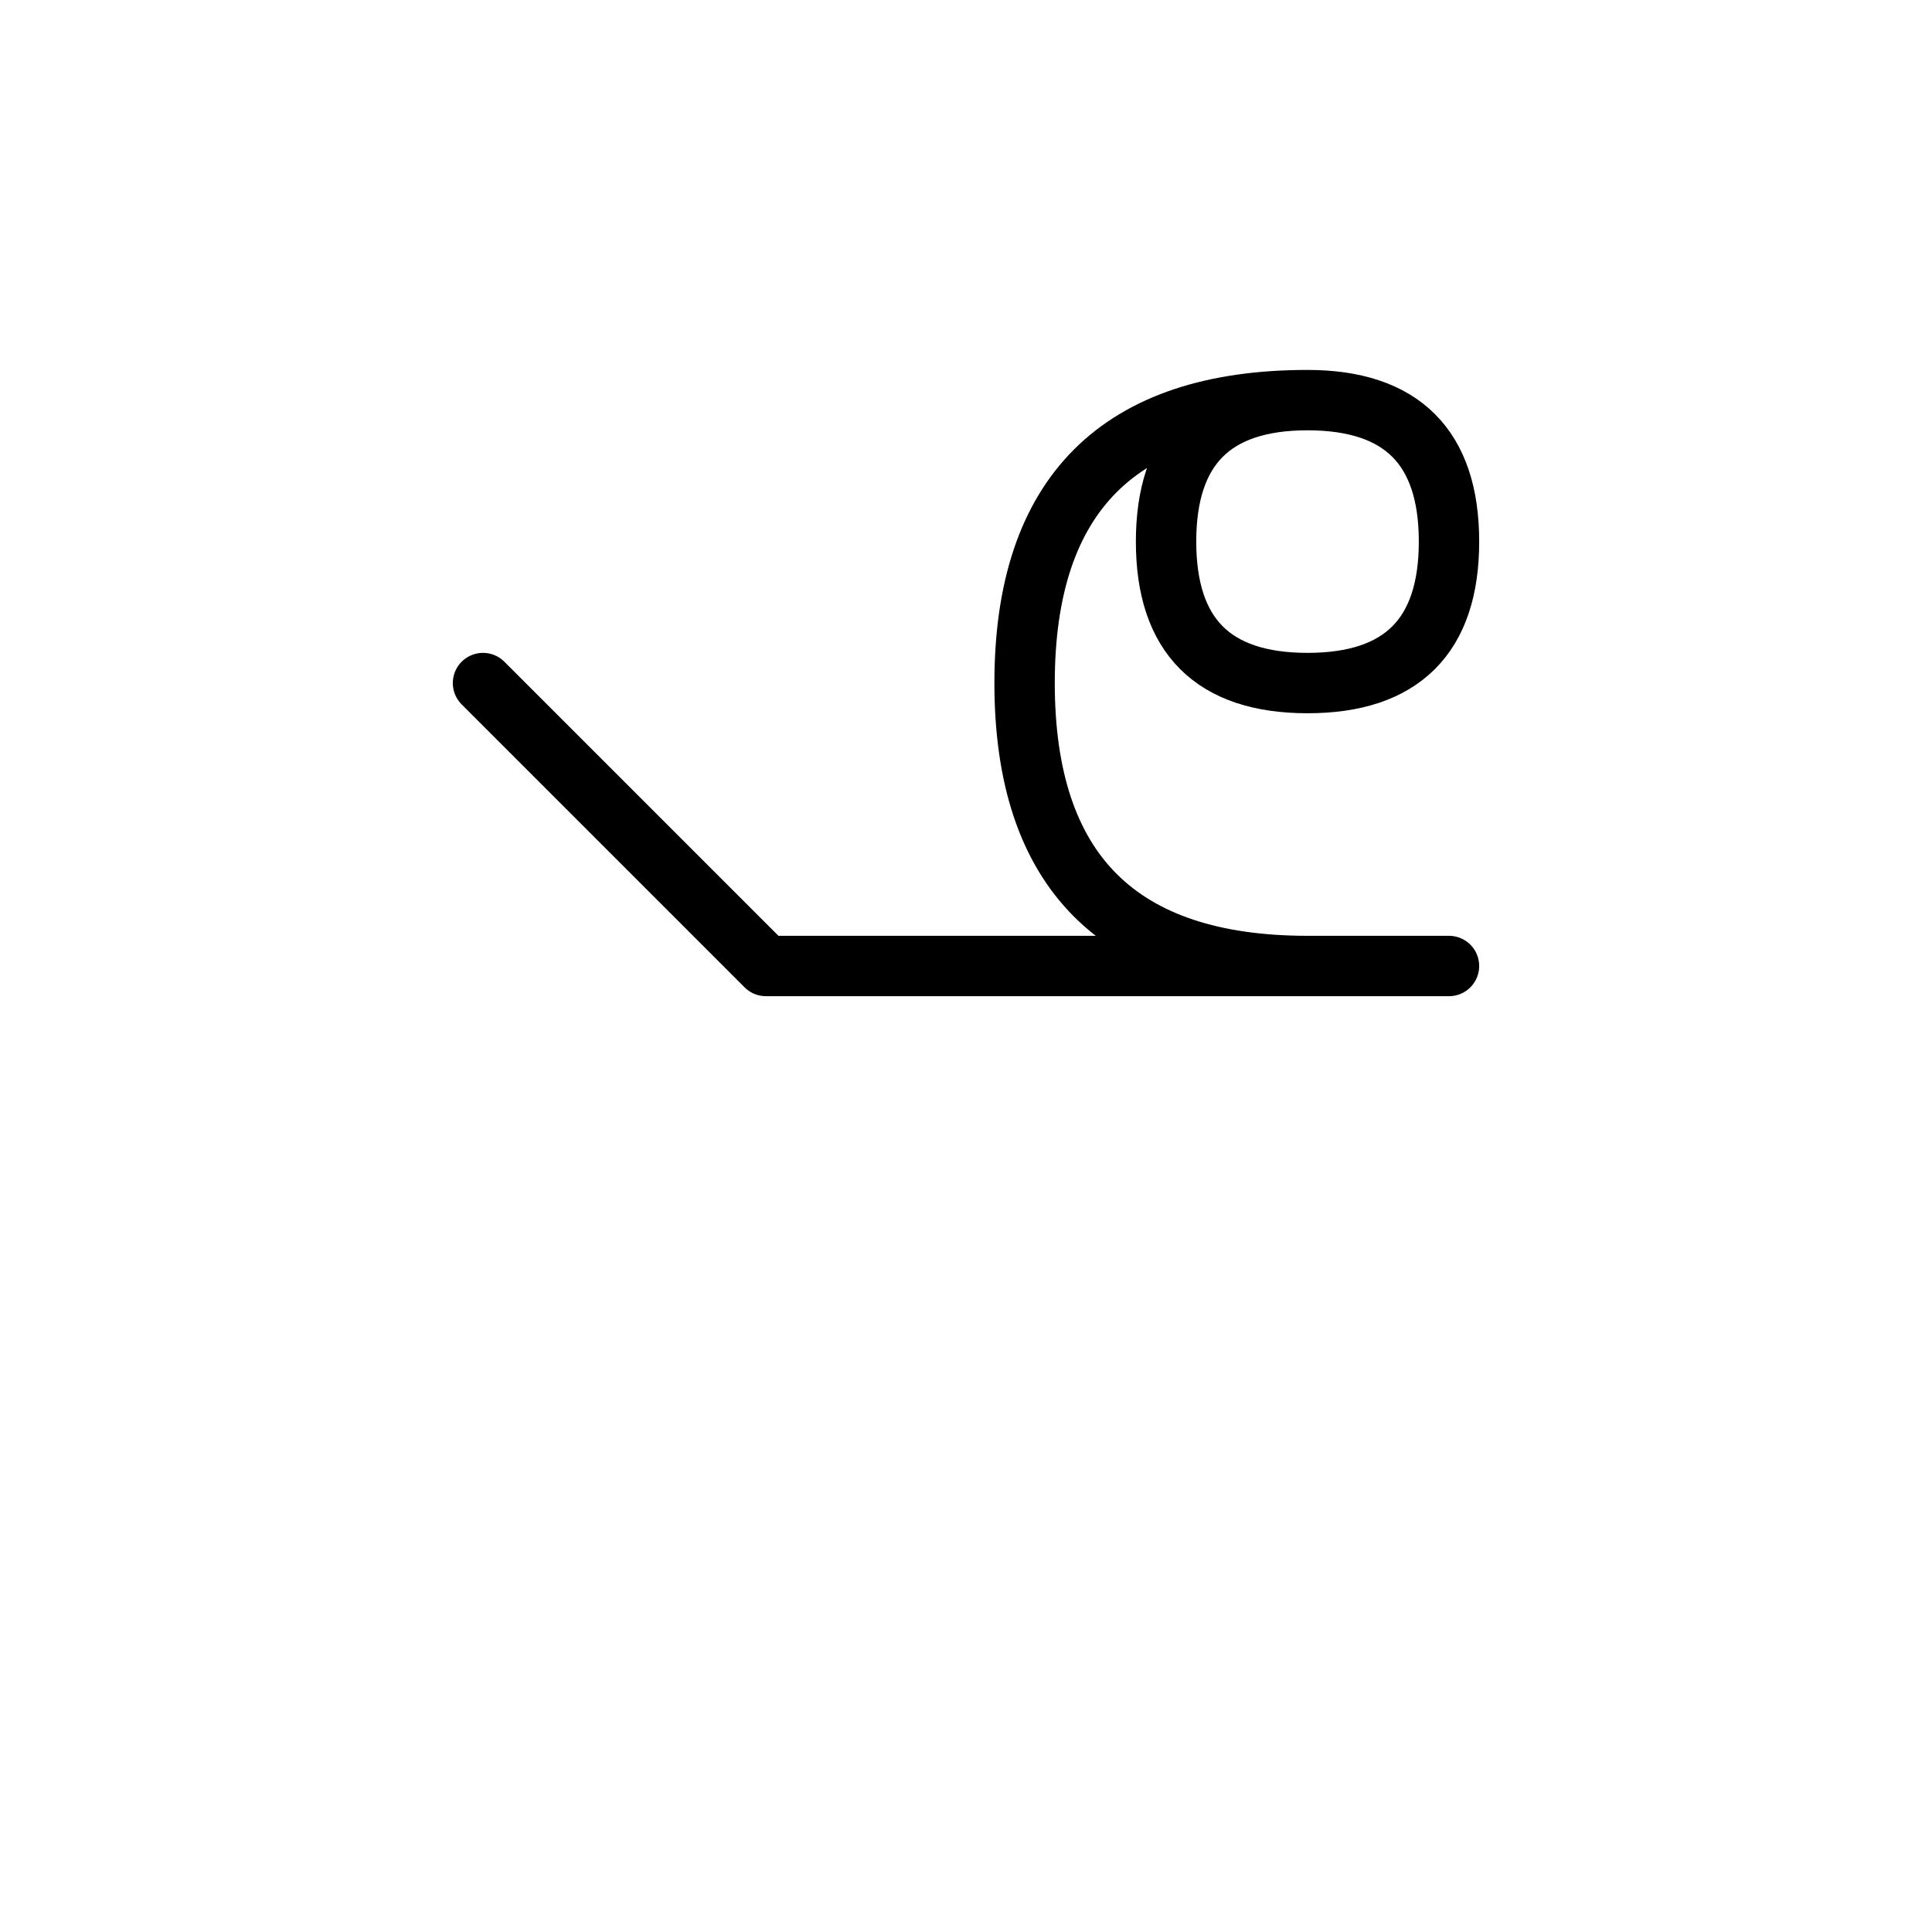 <?xml version="1.0" encoding="UTF-8"?>
<svg xmlns="http://www.w3.org/2000/svg" xmlns:xlink="http://www.w3.org/1999/xlink"
     width="40" height="40" viewBox="-20.0 -20.0 40 40">
<defs>
</defs>
<path d="M0,0 L4.142,0 L-4.142,0 L-10,-5.858 M0,0 L-4.142,0 L10,0 M7.071,0 Q1.213,0,1.213,-5.858 Q1.213,-11.716,7.071,-11.716 Q10,-11.716,10,-8.787 Q10,-5.858,7.071,-5.858 Q4.142,-5.858,4.142,-8.787 Q4.142,-11.716,7.071,-11.716" stroke="black" fill="none" stroke-width="1.25" stroke-linecap="round" stroke-linejoin="round" />
</svg>